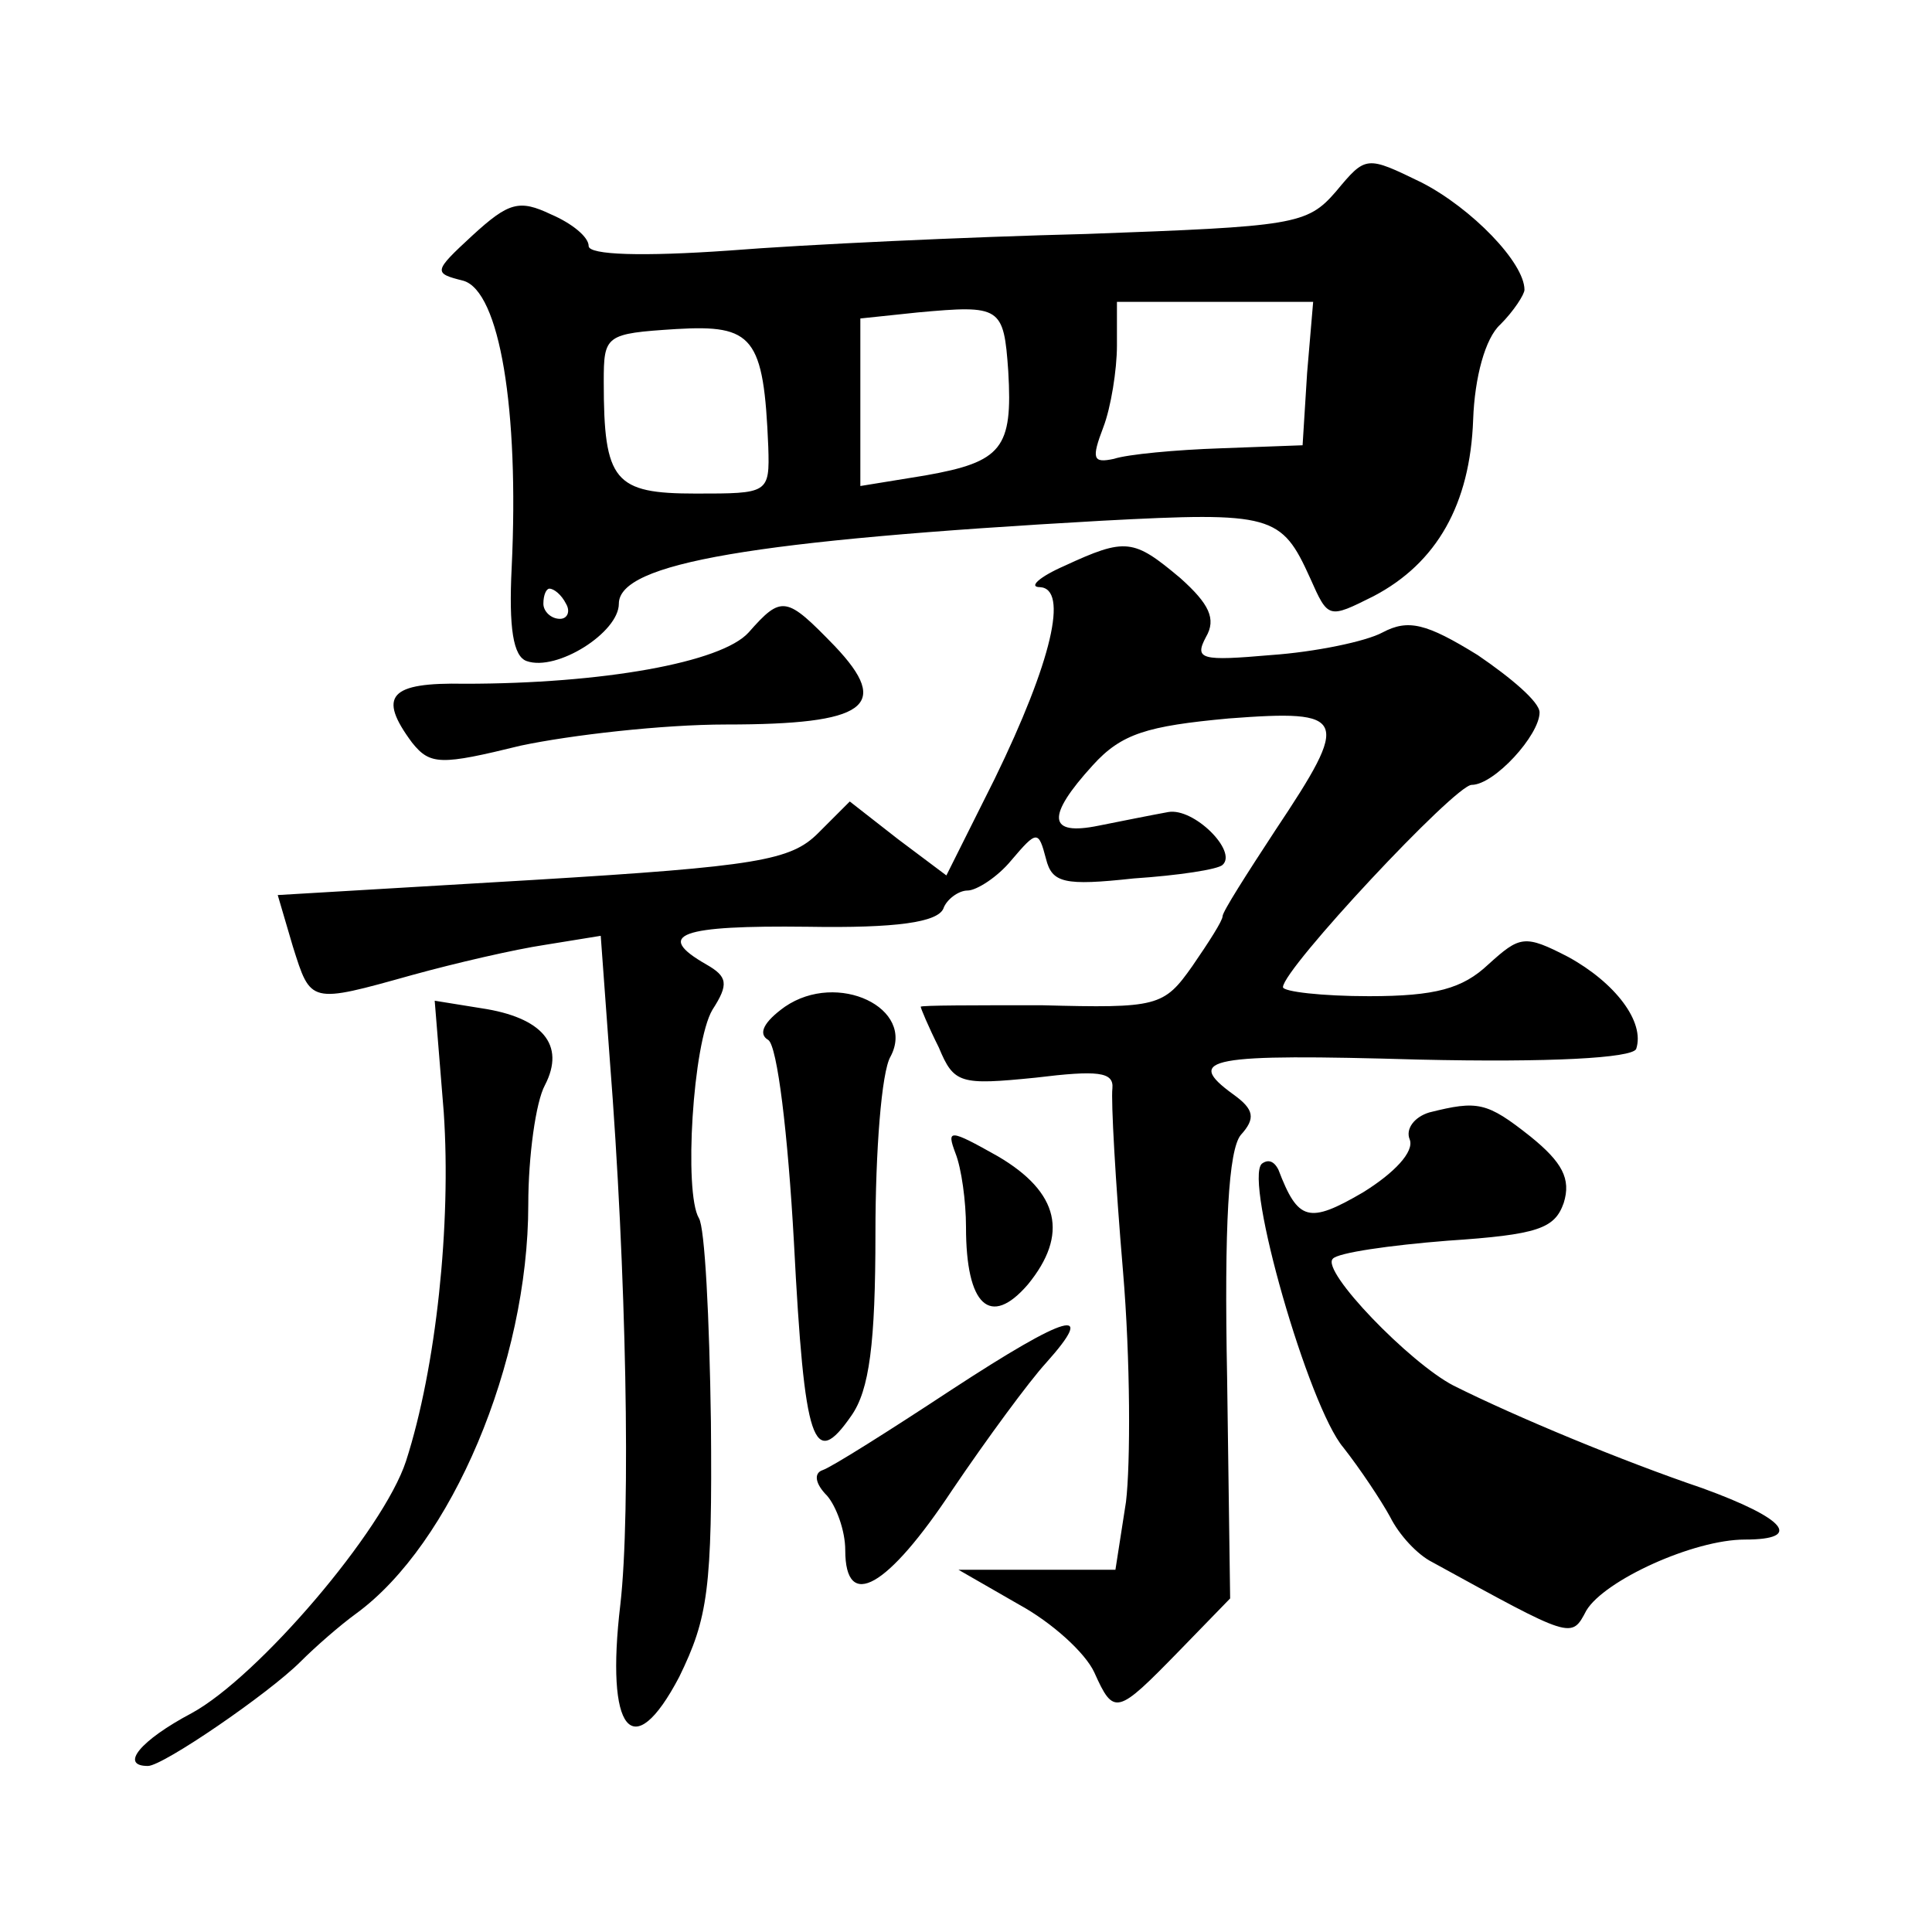 <?xml version="1.0" standalone="no"?>
<!DOCTYPE svg PUBLIC "-//W3C//DTD SVG 20010904//EN"
 "http://www.w3.org/TR/2001/REC-SVG-20010904/DTD/svg10.dtd">
<svg version="1.0" xmlns="http://www.w3.org/2000/svg"
 width="128pt" height="128pt" viewBox="0 0 128 128"
 preserveAspectRatio="xMidYMid meet">
<g transform="translate(0,128) scale(0.1,-0.1)"
fill="#0" stroke="none">
<path d="M885 1153 c-19 -22 -28 -23 -165 -28 -80 -2 -187 -7 -237 -11 -57 -4 -93
-3 -93 3 0 6 -11 15 -25 21 -21 10 -28 8 -52 -14 -26 -24 -26 -25 -6 -30 24 -7
37 -85 32 -190 -2 -40 1 -59 10 -62 20 -7 61 19 61 38 0 27 89 42 320 55 113 6
119 4 138 -38 12 -27 12 -27 42 -12 42 22 64 61 66 117 1 28 8 54 18 63 9 9 16
20 16 23 0 18 -35 54 -68 71 -37 18 -37 18 -57 -6z m-217 -119 c3 -51 -4 -60 -55
-69 l-43 -7 0 56 0 55 38 4 c55 5 57 4 60 -39z m198 -1 l-3 -48 -54 -2 c-30 -1
-62 -4 -71 -7 -14 -3 -15 0 -7 21 5 13 9 38 9 54 l0 29 65 0 65 0 -4 -47z m-357
-49 c1 -31 0 -31 -48 -31 -54 0 -61 8 -61 74 0 31 1 32 48 35 51 3 58 -5 61 -78z
m-134 -104 c3 -5 1 -10 -4 -10 -6 0 -11 5 -11 10 0 6 2 10 4 10 3 0 8 -4 11 -10z
M705 905 c-16 -7 -24 -14 -16 -14 19 -1 8 -49 -30 -127 l-32 -64 -32 24 -32 25
-21 -21 c-18 -18 -40 -22 -189 -31 l-169 -10 10 -34 c12 -38 11 -38 79 -19 29 8
68 17 88 20 l37 6 6 -82 c11 -140 14 -300 7 -361 -10 -84 8 -107 39 -48 19 39 22
58 21 169 -1 69 -4 129 -8 135 -10 17 -4 116 9 138 11 17 10 22 -4 30 -35 20 -17
26 67 25 59 -1 86 3 90 12 2 6 10 12 16 12 6 0 20 9 29 20 17 20 18 20 23 1 4 -16
12 -18 58 -13 30 2 56 6 59 9 10 9 -19 38 -36 35 -11 -2 -31 -6 -46 -9 -34 -7 -35
6 -4 40 19 21 36 26 90 31 79 6 81 1 31 -74 -19 -29 -35 -54 -35 -57 0 -3 -9 -17
-20 -33 -19 -27 -23 -28 -100 -26 -44 0 -80 0 -80 -1 0 -1 5 -13 12 -27 10 -24
14 -25 64 -20 41 5 52 4 51 -7 -1 -8 2 -62 7 -121 5 -59 5 -128 2 -153 l-7 -45
-52 0 -52 0 40 -23 c22 -12 44 -32 50 -45 13 -29 15 -28 56 14 l34 35 -2 146 c-2
102 1 151 9 161 10 11 9 17 -5 27 -33 24 -16 27 123 23 87 -2 141 1 144 7 6 18
-14 44 -45 61 -29 15 -32 14 -53 -5 -17 -16 -35 -21 -79 -21 -31 0 -57 3 -57 6
0 12 114 134 125 134 15 0 45 33 45 48 0 7 -19 23 -41 38 -34 21 -46 24 -63 15
-11 -6 -45 -13 -74 -15 -46 -4 -51 -3 -43 12 7 12 2 22 -17 39 -31 26 -36 27 -77
8z M496 861 c-18 -20 -97 -34 -188 -34 -50 1 -58 -8 -35 -39 12 -15 19 -15 72 -2
33 7 94 14 136 14 93 0 110 12 72 52 -32 33 -35 34 -57 9z M520 613 c-14 -10 -18
-18 -11 -22 6 -4 13 -62 17 -134 7 -135 13 -151 38 -115 12 17 16 48 16 121 0 54
4 107 10 117 17 32 -35 57 -70 33z M294 543 c5 -74 -5 -169 -25 -231 -15 -46 -98
-143 -142 -167 -34 -18 -48 -35 -29 -35 10 0 80 48 101 69 10 10 26 24 37 32 63
46 114 166 114 271 0 32 5 68 11 79 14 27 -2 45 -42 51 l-31 5 6 -74z M947 543
c-10 -3 -16 -11 -13 -18 3 -8 -10 -22 -31 -35 -36 -21 -43 -19 -56 15 -3 6 -7 7
-11 4 -12 -11 31 -161 54 -188 11 -14 25 -35 31 -46 6 -12 18 -25 28 -30 93 -51
92 -51 102 -32 12 20 71 47 105 47 39 0 27 14 -28 34 -53 18 -123 47 -165 68 -29
15 -88 76 -80 84 3 4 38 9 76 12 60 4 71 8 77 25 5 16 -1 27 -22 44 -29 23 -35
24 -67 16z M633 516 c4 -10 7 -32 7 -49 0 -52 16 -67 41 -38 27 33 21 61 -20 85
-32 18 -34 18 -28 2z M630 359 c-41 -27 -79 -51 -85 -53 -6 -2 -5 -9 3 -17 6 -7
12 -23 12 -36 0 -41 28 -25 71 40 23 34 51 72 62 84 34 38 15 33 -63 -18z"/>
</g>
</svg>
